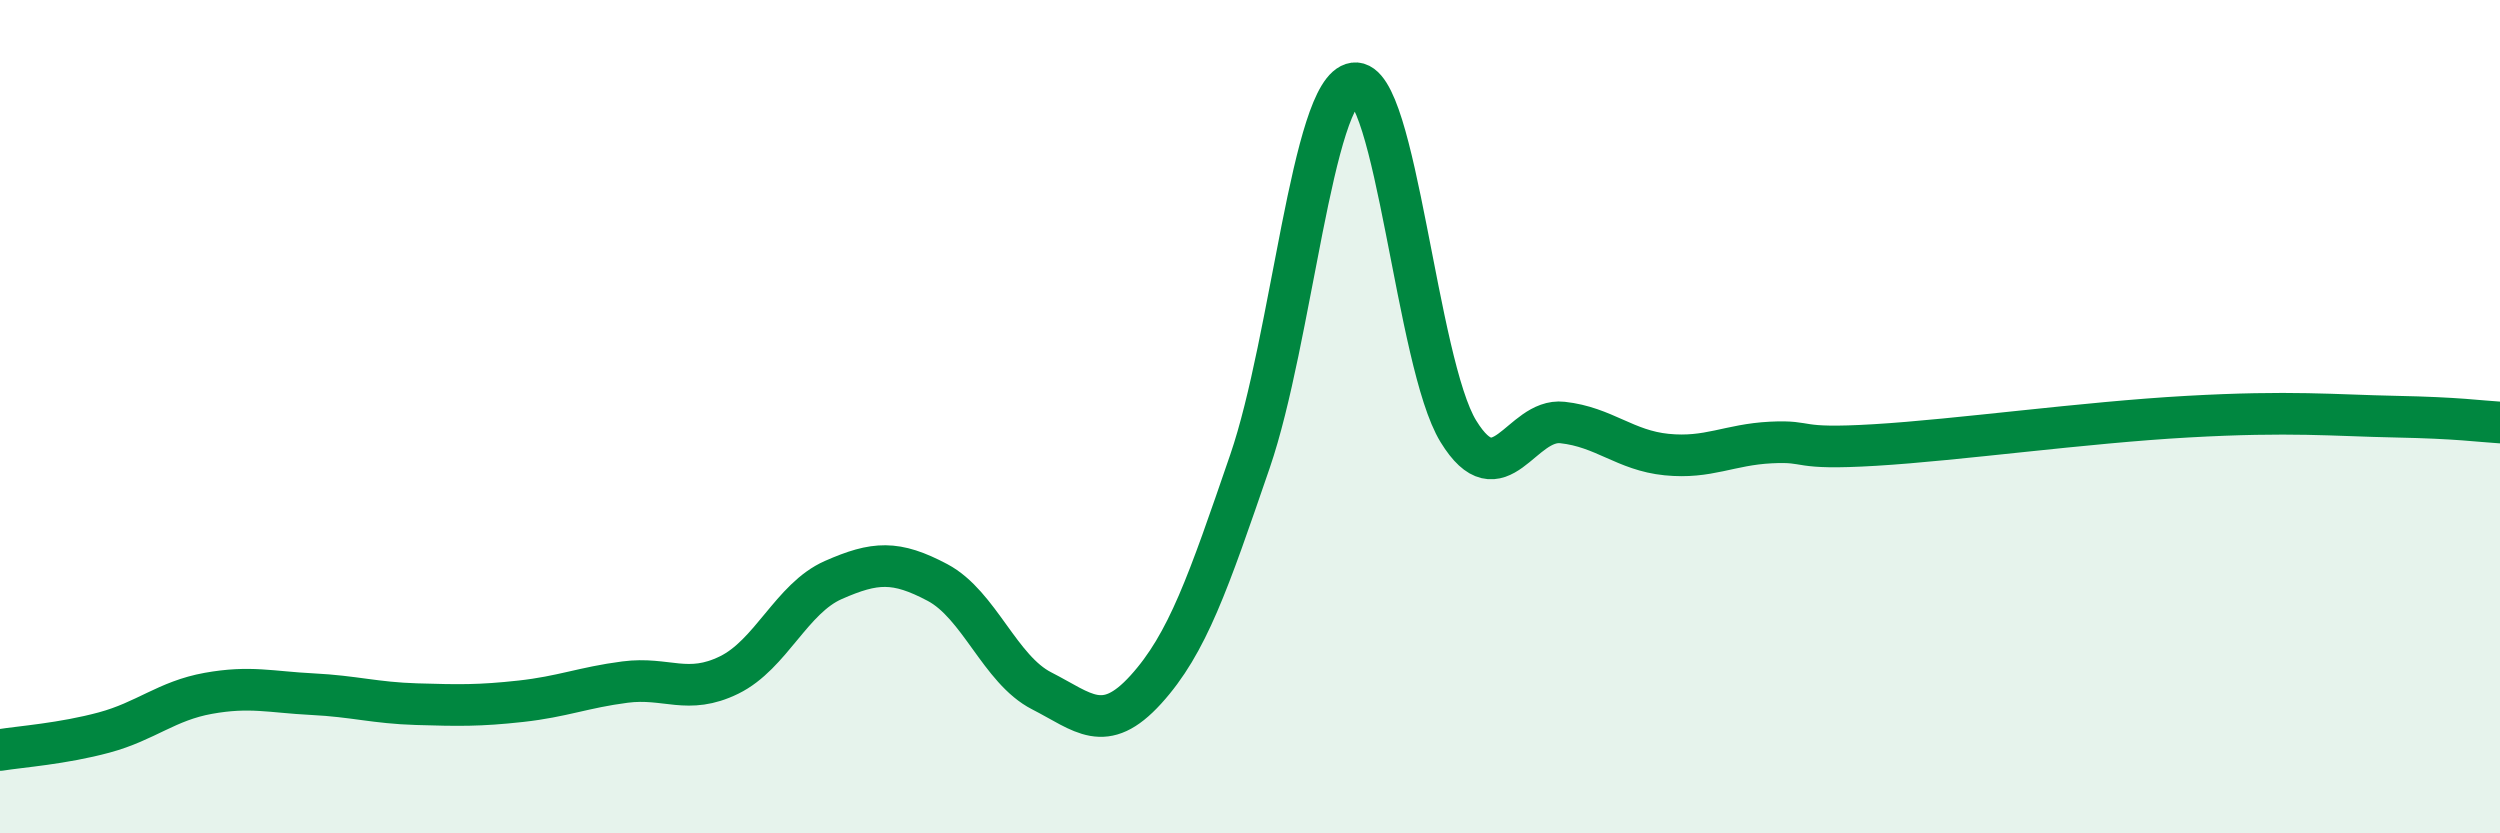
    <svg width="60" height="20" viewBox="0 0 60 20" xmlns="http://www.w3.org/2000/svg">
      <path
        d="M 0,18 C 0.5,17.92 1.5,17.85 2.5,17.58 C 3.5,17.31 4,16.82 5,16.64 C 6,16.46 6.5,16.61 7.5,16.66 C 8.5,16.71 9,16.87 10,16.9 C 11,16.93 11.5,16.94 12.5,16.83 C 13.5,16.72 14,16.5 15,16.37 C 16,16.24 16.5,16.69 17.5,16.2 C 18.5,15.71 19,14.36 20,13.92 C 21,13.48 21.5,13.45 22.5,13.98 C 23.5,14.51 24,16.07 25,16.58 C 26,17.09 26.5,17.65 27.5,16.55 C 28.5,15.45 29,13.98 30,11.07 C 31,8.16 31.5,2.14 32.5,2 C 33.5,1.86 34,8.72 35,10.35 C 36,11.98 36.5,10.03 37.5,10.14 C 38.5,10.25 39,10.81 40,10.91 C 41,11.01 41.5,10.67 42.5,10.62 C 43.5,10.57 43,10.8 45,10.68 C 47,10.56 50,10.14 52.5,10 C 55,9.86 56,9.97 57.5,10 C 59,10.03 59.5,10.11 60,10.14L60 20L0 20Z"
        fill="#008740"
        opacity="0.1"
        stroke-linecap="round"
        stroke-linejoin="round"
      />
      <path
        d="M 0,18 C 0.5,17.92 1.5,17.85 2.5,17.58 C 3.5,17.31 4,16.82 5,16.64 C 6,16.46 6.5,16.61 7.5,16.66 C 8.5,16.71 9,16.87 10,16.9 C 11,16.93 11.5,16.94 12.5,16.83 C 13.5,16.72 14,16.5 15,16.37 C 16,16.24 16.5,16.69 17.5,16.2 C 18.5,15.71 19,14.36 20,13.92 C 21,13.48 21.5,13.45 22.5,13.98 C 23.5,14.51 24,16.07 25,16.58 C 26,17.09 26.5,17.65 27.5,16.55 C 28.5,15.45 29,13.98 30,11.07 C 31,8.16 31.5,2.14 32.5,2 C 33.5,1.86 34,8.72 35,10.35 C 36,11.98 36.5,10.03 37.5,10.14 C 38.5,10.25 39,10.81 40,10.91 C 41,11.01 41.5,10.67 42.5,10.62 C 43.5,10.57 43,10.8 45,10.68 C 47,10.56 50,10.14 52.5,10 C 55,9.86 56,9.97 57.5,10 C 59,10.03 59.5,10.11 60,10.14"
        stroke="#008740"
        stroke-width="1"
        fill="none"
        stroke-linecap="round"
        stroke-linejoin="round"
      />
    </svg>
  